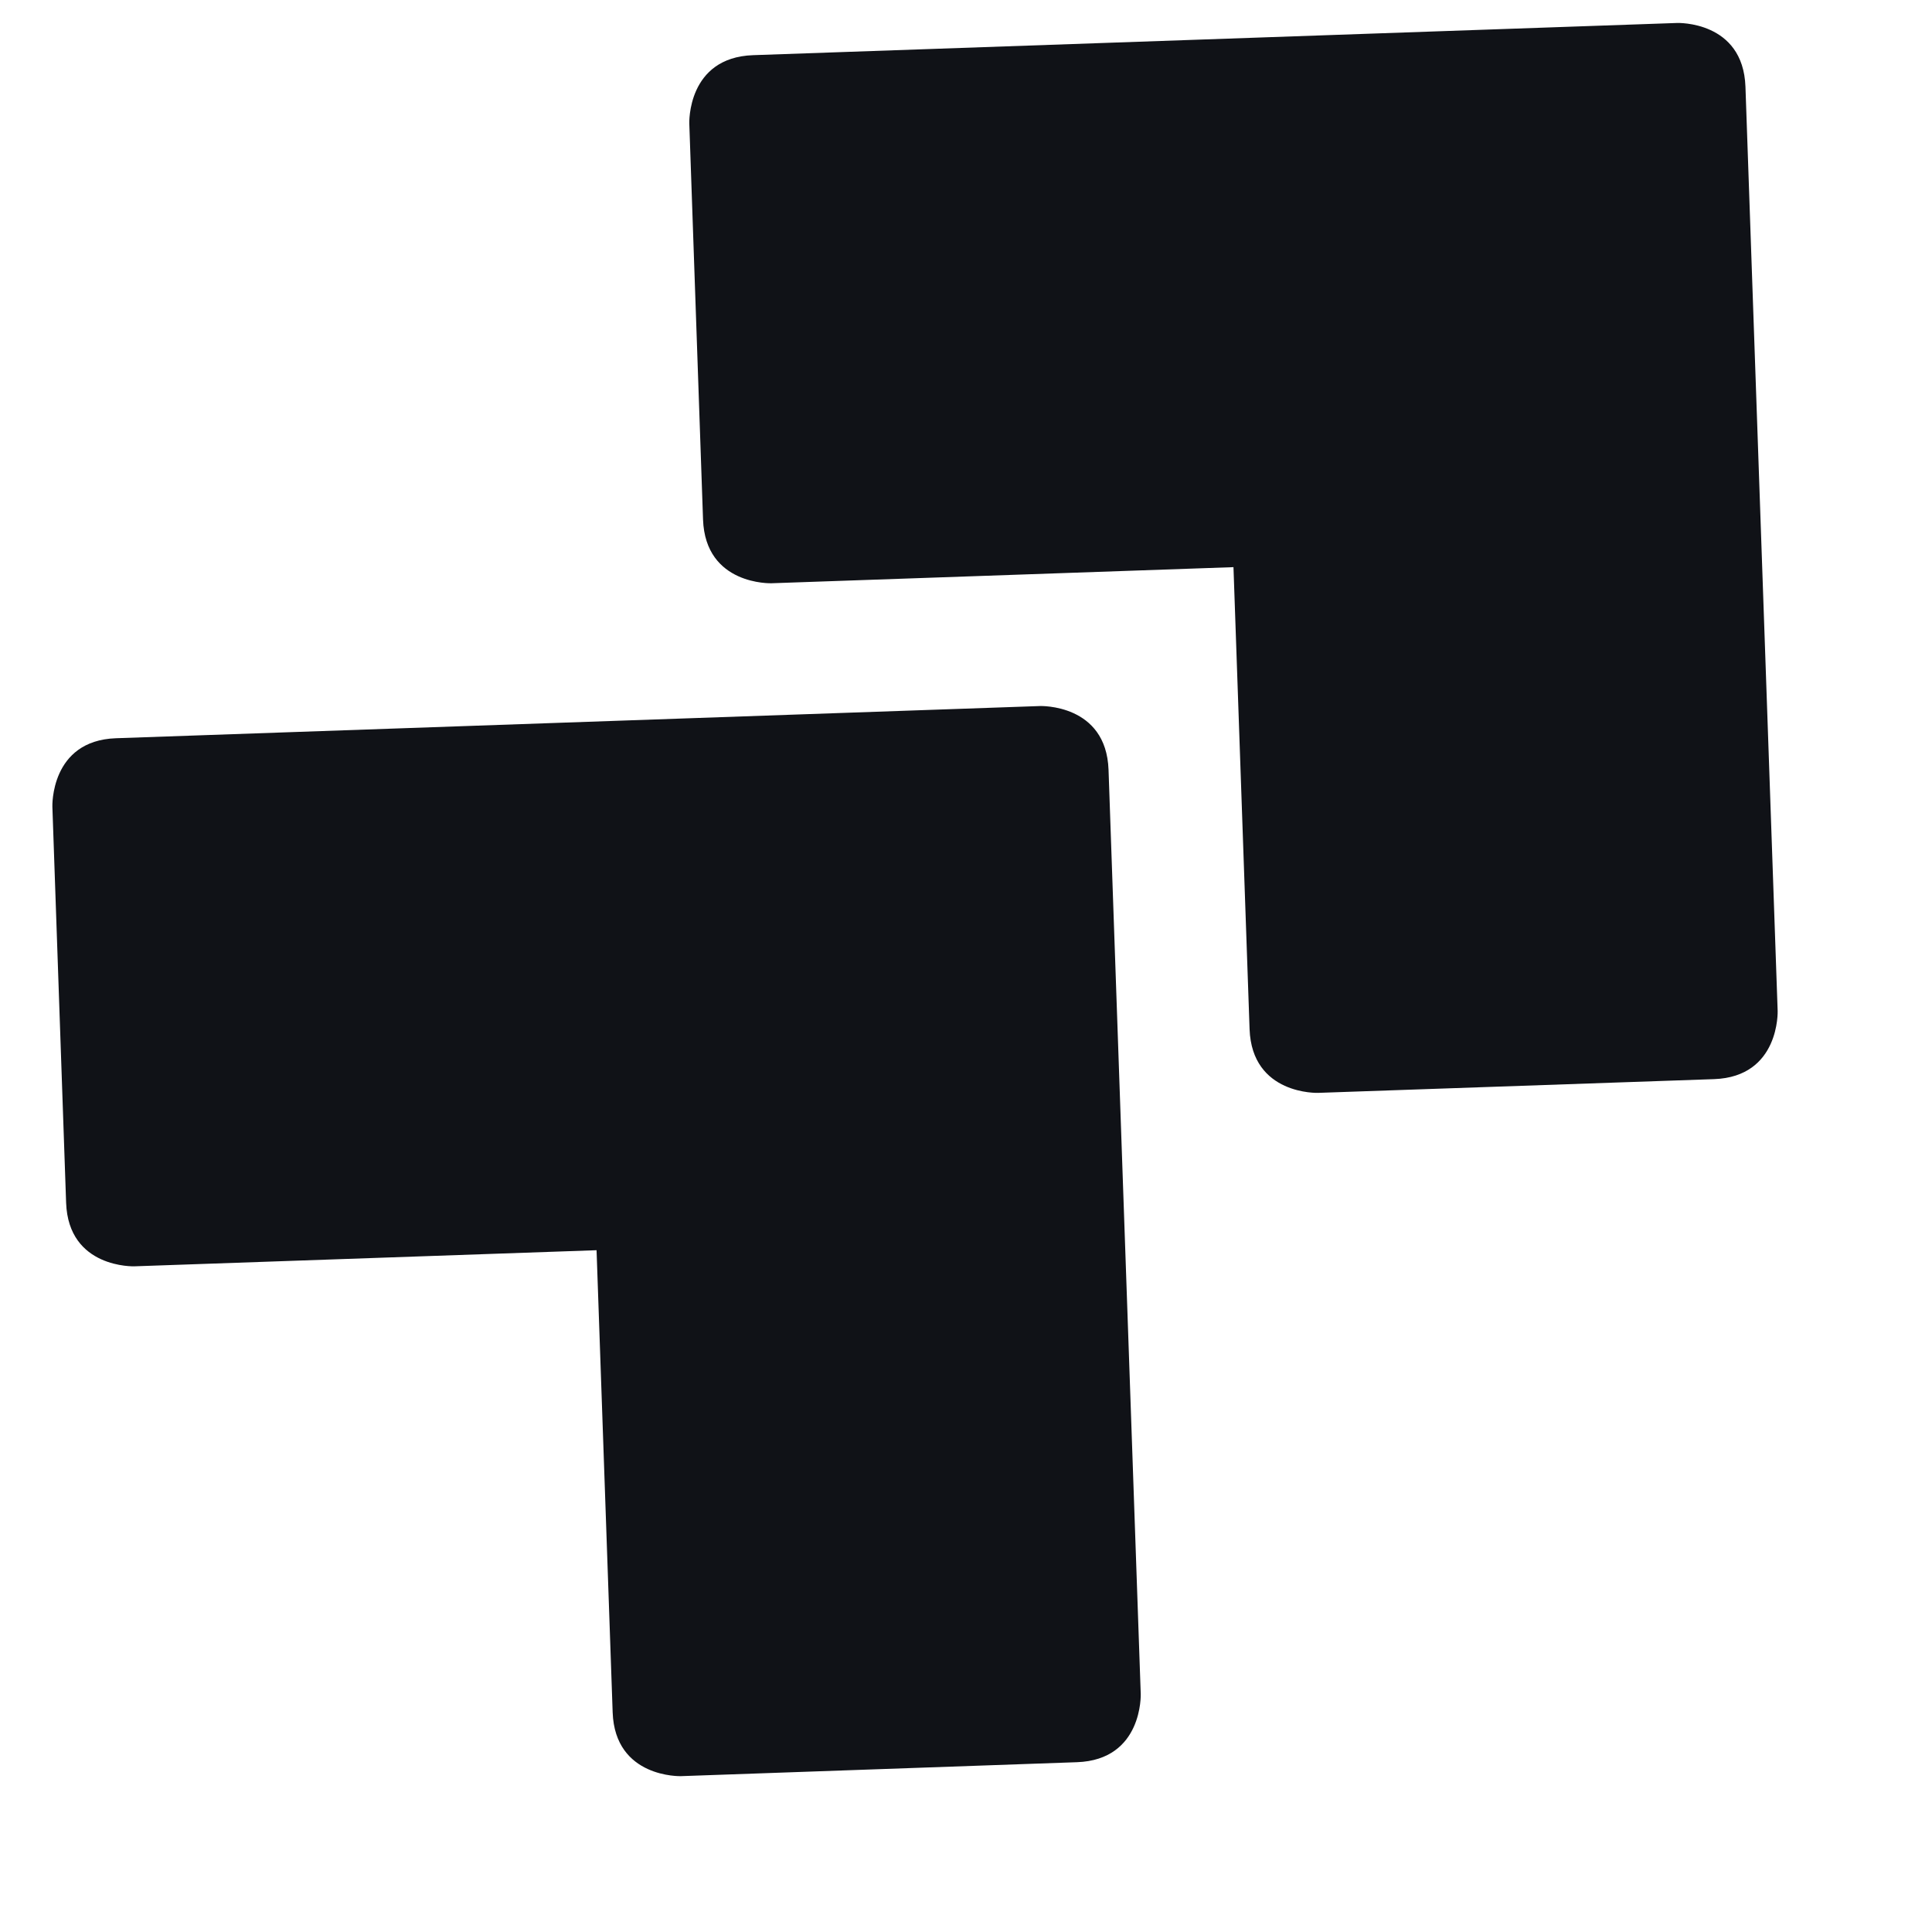 <svg width="9" height="9" viewBox="0 0 9 9" xmlns="http://www.w3.org/2000/svg">
<path d="M4.845 3.289L0.54 3.439C0.233 3.45 0.244 3.758 0.244 3.758L0.308 5.603C0.319 5.91 0.626 5.899 0.626 5.899L2.779 5.824L2.854 7.977C2.865 8.284 3.172 8.274 3.172 8.274L5.017 8.209C5.325 8.198 5.314 7.891 5.314 7.891L5.164 3.586C5.153 3.278 4.845 3.289 4.845 3.289Z" fill="#101217"/>
<path d="M7.813 0.107L3.508 0.257C3.2 0.268 3.211 0.575 3.211 0.575L3.275 2.42C3.286 2.728 3.594 2.717 3.594 2.717L5.746 2.642L5.821 4.794C5.832 5.102 6.14 5.091 6.14 5.091L7.985 5.027C8.292 5.016 8.281 4.709 8.281 4.709L8.131 0.404C8.12 0.096 7.813 0.107 7.813 0.107Z" fill="#101217"/>
</svg>

